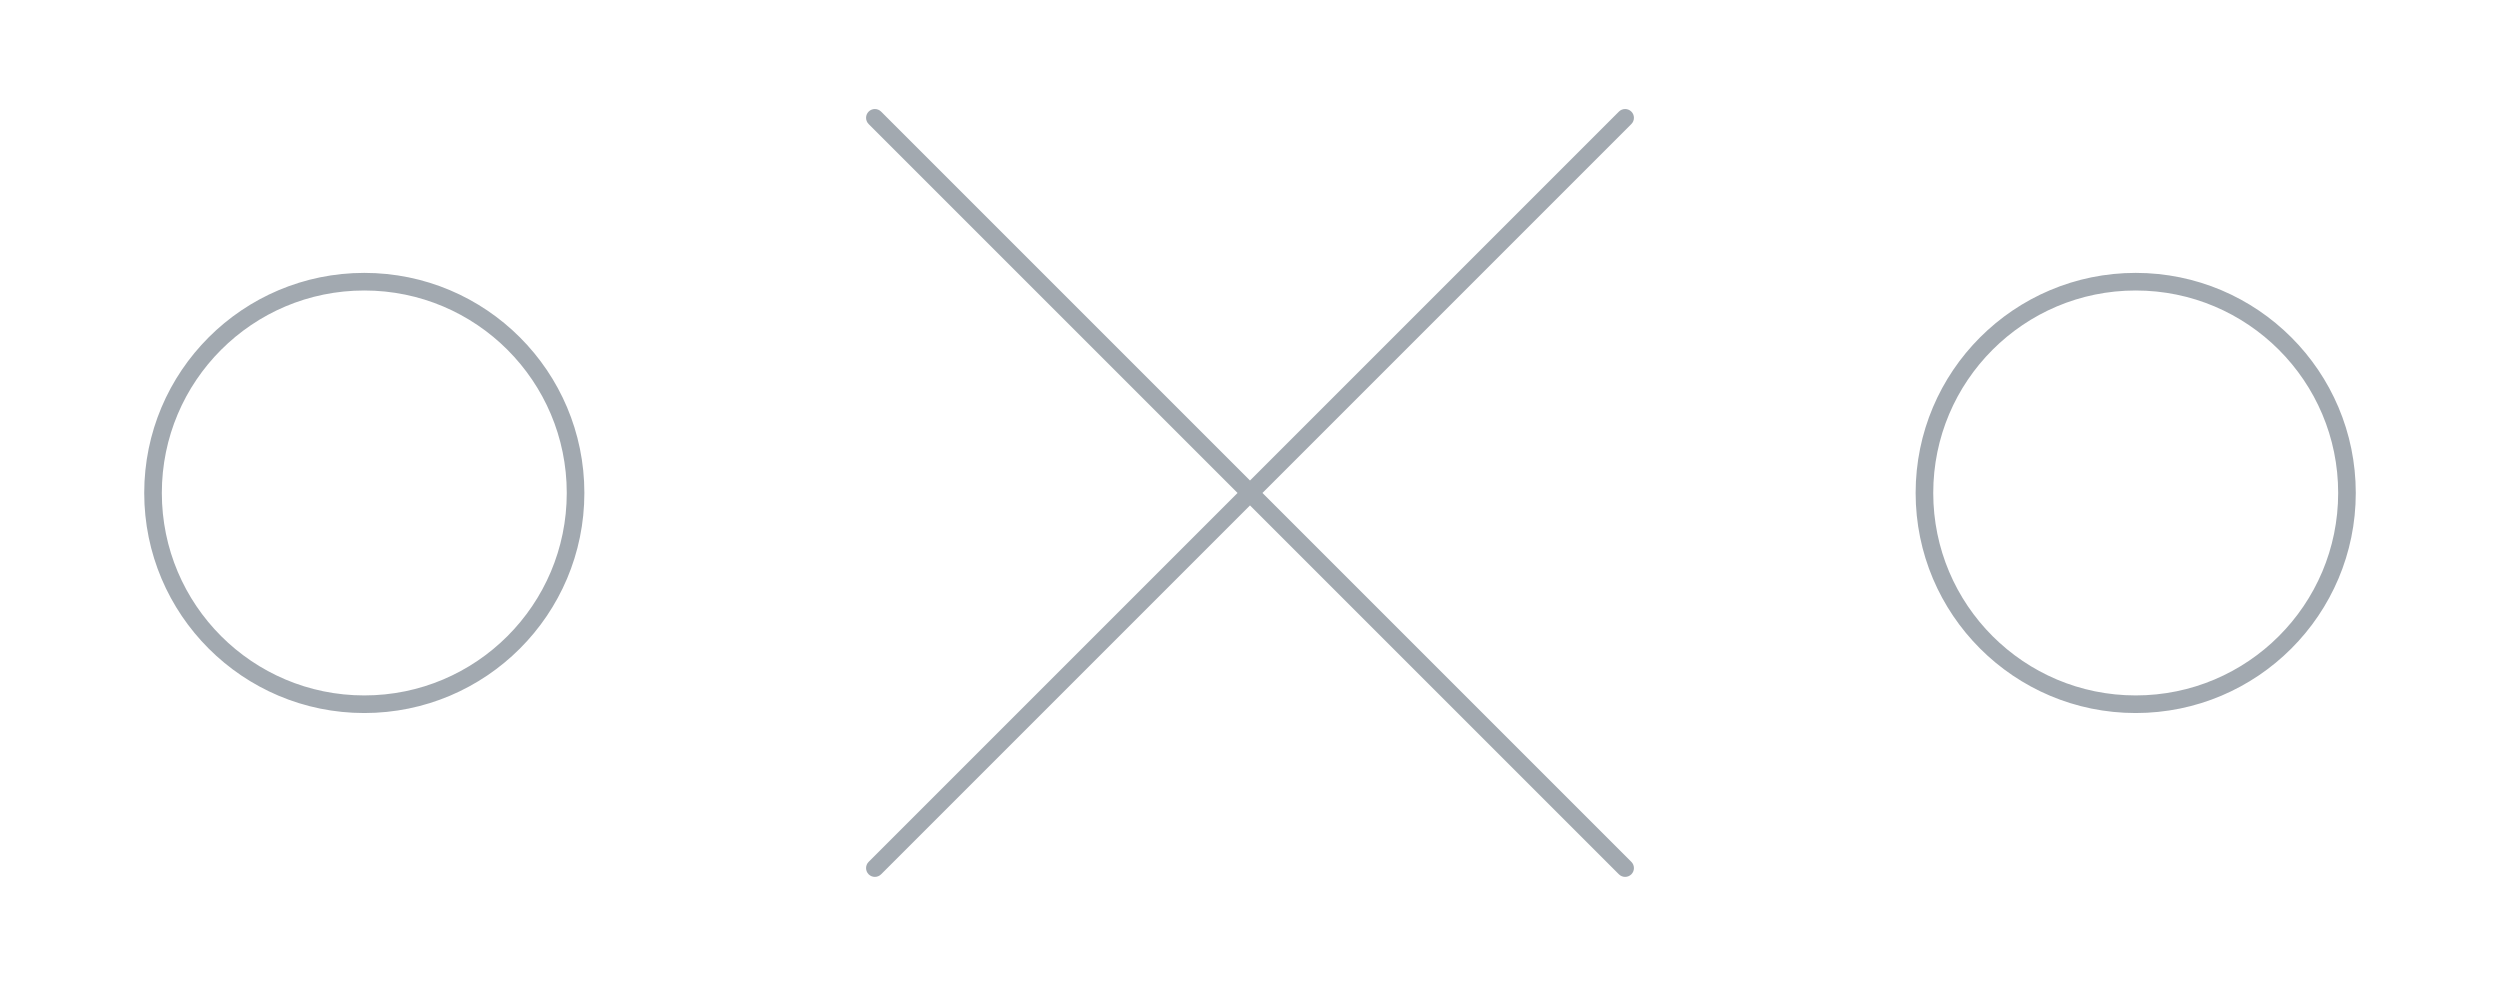 <svg width="142" height="56" viewBox="0 0 142 56" fill="none" xmlns="http://www.w3.org/2000/svg">
<circle cx="20.692" cy="28" r="12" stroke="#A2A9B0" stroke-linecap="round"/>
<path fill-rule="evenodd" clip-rule="evenodd" d="M92.661 7.046C92.856 6.851 92.856 6.534 92.661 6.339C92.466 6.144 92.149 6.144 91.954 6.339L71 27.293L50.046 6.339C49.851 6.144 49.534 6.144 49.339 6.339C49.144 6.534 49.144 6.851 49.339 7.046L70.293 28L49.339 48.954C49.144 49.149 49.144 49.466 49.339 49.661C49.534 49.856 49.851 49.856 50.046 49.661L71 28.707L91.954 49.661C92.149 49.856 92.466 49.856 92.661 49.661C92.856 49.466 92.856 49.149 92.661 48.954L71.707 28L92.661 7.046Z" fill="#A2A9B0"/>
<circle cx="121.308" cy="28" r="12" stroke="#A2A9B0" stroke-linecap="round"/>
</svg>
